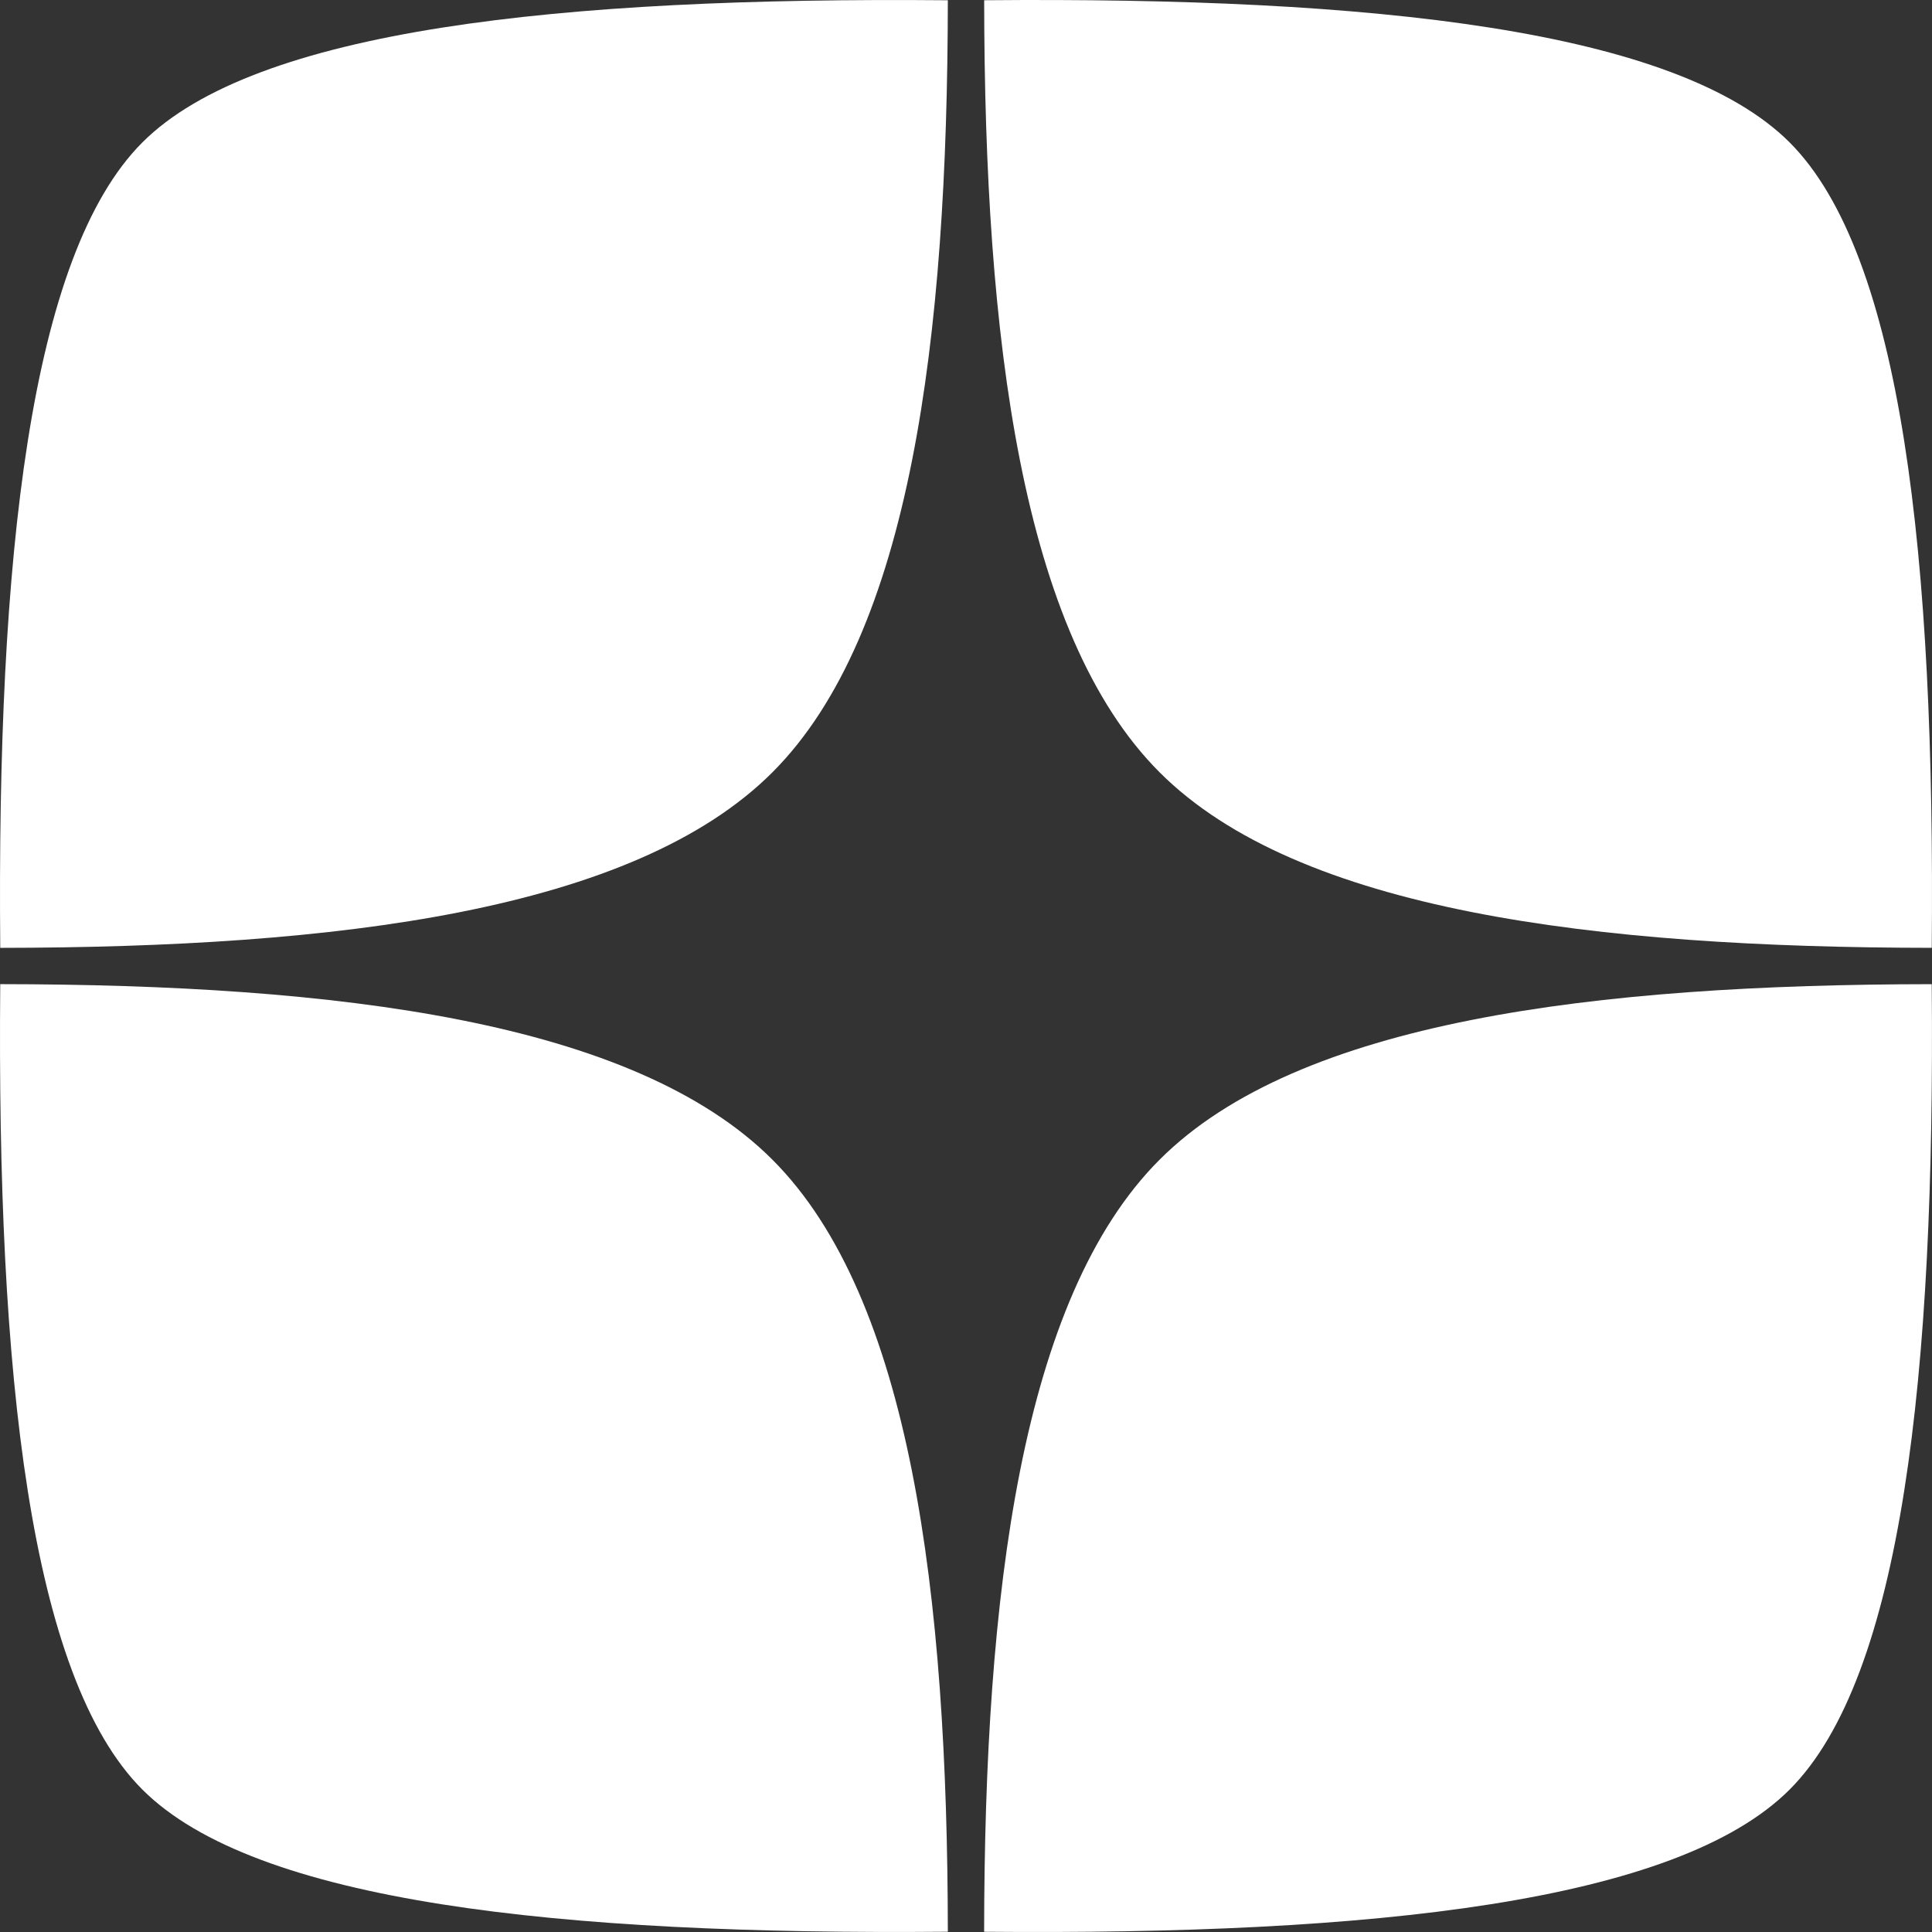 <?xml version="1.0" encoding="UTF-8"?><svg id="_лой_2" xmlns="http://www.w3.org/2000/svg" viewBox="0 0 793.32 793.32"><rect x="0" y="0" width="793.32" height="793.32" fill="#333333" stroke="none"/><defs><style>.cls-1{fill:#fff;fill-rule:evenodd;}</style></defs><g id="_лой_1-2"><path class="cls-1" d="M.1,404.11c-1.42,160.02,12.1,284.46,58.37,330.73,46.27,46.27,170.71,59.79,330.73,58.37-.14-138.52-15.12-260.12-72.06-317.05C260.22,419.24,138.62,404.25,.1,404.11Zm404.01,389.11c160.02,1.42,284.46-12.1,330.73-58.37,46.27-46.27,59.79-170.71,58.37-330.73-138.52,.14-260.11,15.12-317.05,72.06-56.93,56.93-71.92,178.53-72.06,317.05ZM.1,389.21C-1.32,229.19,12.2,104.75,58.47,58.47,104.74,12.2,229.18-1.31,389.2,.11c-.14,138.52-15.12,260.11-72.06,317.05C260.21,374.08,138.62,389.07,.1,389.21ZM404.12,.1c160.02-1.42,284.46,12.1,330.73,58.37,46.27,46.27,59.79,170.71,58.37,330.73-138.52-.14-260.11-15.13-317.05-72.06C419.24,260.21,404.26,138.61,404.12,.1Z"/></g></svg>